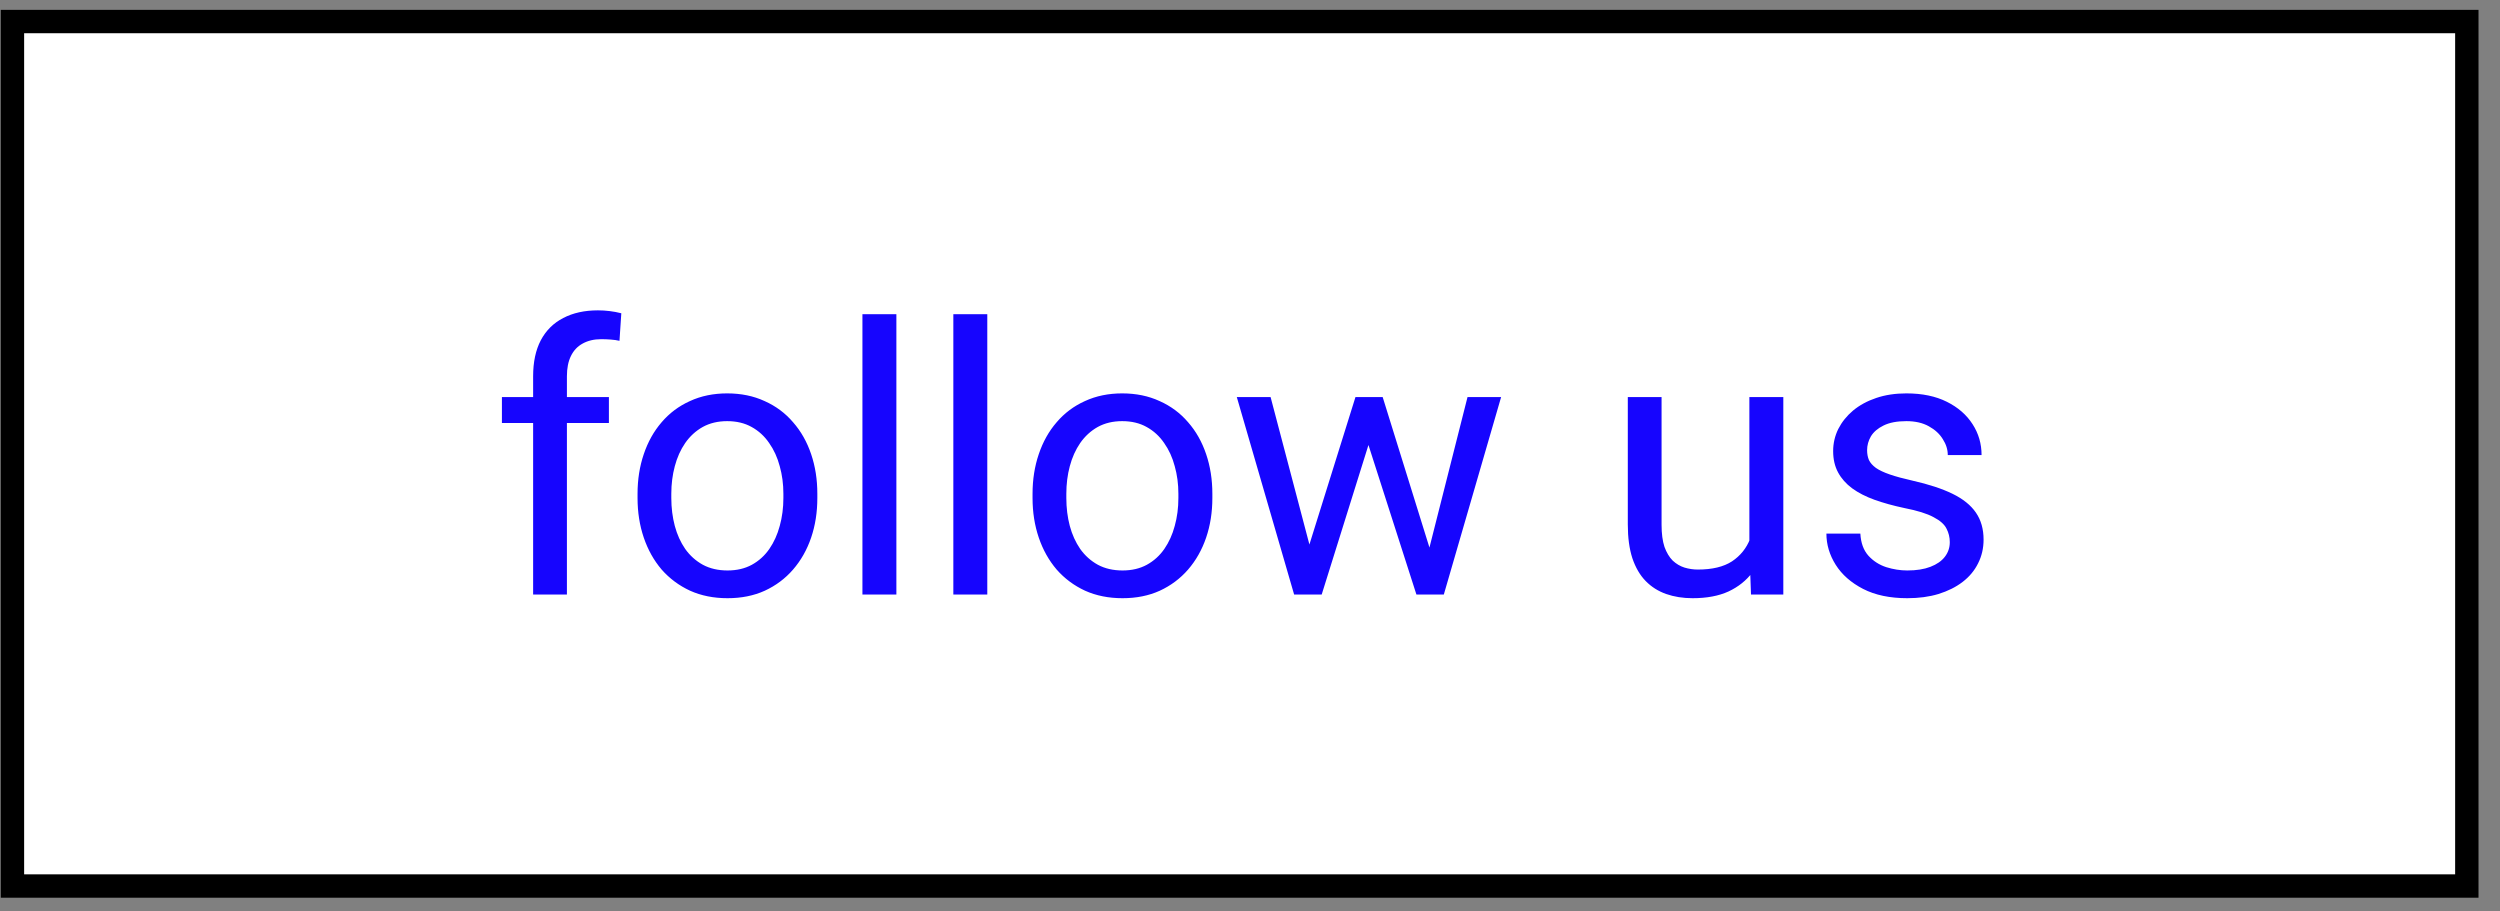 <?xml version="1.0" encoding="UTF-8"?> <svg xmlns="http://www.w3.org/2000/svg" width="107" height="39" viewBox="0 0 107 39" fill="none"><rect x="0" y="0" width="107" height="39" fill="#808080" stroke="none"/> <rect x="0.533" y="0.922" width="105.047" height="37" fill="white" stroke="black"></rect> <path d="M24.264 25.447H22.818V16.103C22.818 15.494 22.928 14.981 23.146 14.564C23.37 14.142 23.691 13.824 24.107 13.611C24.524 13.392 25.019 13.283 25.592 13.283C25.759 13.283 25.925 13.293 26.092 13.314C26.264 13.335 26.43 13.366 26.592 13.408L26.514 14.587C26.404 14.561 26.279 14.543 26.139 14.533C26.003 14.522 25.868 14.517 25.732 14.517C25.425 14.517 25.16 14.58 24.936 14.705C24.717 14.824 24.55 15.002 24.436 15.236C24.321 15.47 24.264 15.759 24.264 16.103V25.447ZM26.061 16.994V18.103H21.482V16.994H26.061ZM27.287 21.314V21.134C27.287 20.525 27.376 19.96 27.553 19.439C27.73 18.913 27.985 18.457 28.318 18.072C28.652 17.681 29.055 17.379 29.529 17.166C30.003 16.947 30.535 16.837 31.123 16.837C31.717 16.837 32.251 16.947 32.725 17.166C33.204 17.379 33.61 17.681 33.943 18.072C34.282 18.457 34.54 18.913 34.717 19.439C34.894 19.96 34.982 20.525 34.982 21.134V21.314C34.982 21.923 34.894 22.488 34.717 23.009C34.54 23.53 34.282 23.986 33.943 24.377C33.61 24.762 33.206 25.064 32.732 25.283C32.264 25.496 31.732 25.603 31.139 25.603C30.545 25.603 30.011 25.496 29.537 25.283C29.063 25.064 28.657 24.762 28.318 24.377C27.985 23.986 27.73 23.53 27.553 23.009C27.376 22.488 27.287 21.923 27.287 21.314ZM28.732 21.134V21.314C28.732 21.736 28.782 22.134 28.881 22.509C28.98 22.879 29.128 23.207 29.326 23.494C29.529 23.78 29.782 24.007 30.084 24.173C30.386 24.335 30.738 24.416 31.139 24.416C31.535 24.416 31.881 24.335 32.178 24.173C32.48 24.007 32.73 23.78 32.928 23.494C33.126 23.207 33.274 22.879 33.373 22.509C33.477 22.134 33.529 21.736 33.529 21.314V21.134C33.529 20.718 33.477 20.324 33.373 19.955C33.274 19.58 33.123 19.249 32.92 18.962C32.722 18.671 32.472 18.442 32.17 18.275C31.873 18.108 31.524 18.025 31.123 18.025C30.727 18.025 30.378 18.108 30.076 18.275C29.779 18.442 29.529 18.671 29.326 18.962C29.128 19.249 28.98 19.58 28.881 19.955C28.782 20.324 28.732 20.718 28.732 21.134ZM38.365 13.447V25.447H36.912V13.447H38.365ZM42.256 13.447V25.447H40.803V13.447H42.256ZM44.193 21.314V21.134C44.193 20.525 44.282 19.96 44.459 19.439C44.636 18.913 44.891 18.457 45.225 18.072C45.558 17.681 45.962 17.379 46.435 17.166C46.91 16.947 47.441 16.837 48.029 16.837C48.623 16.837 49.157 16.947 49.631 17.166C50.11 17.379 50.516 17.681 50.85 18.072C51.188 18.457 51.446 18.913 51.623 19.439C51.8 19.96 51.889 20.525 51.889 21.134V21.314C51.889 21.923 51.8 22.488 51.623 23.009C51.446 23.53 51.188 23.986 50.85 24.377C50.516 24.762 50.113 25.064 49.639 25.283C49.17 25.496 48.639 25.603 48.045 25.603C47.451 25.603 46.917 25.496 46.443 25.283C45.969 25.064 45.563 24.762 45.225 24.377C44.891 23.986 44.636 23.53 44.459 23.009C44.282 22.488 44.193 21.923 44.193 21.314ZM45.639 21.134V21.314C45.639 21.736 45.688 22.134 45.787 22.509C45.886 22.879 46.035 23.207 46.232 23.494C46.435 23.78 46.688 24.007 46.99 24.173C47.292 24.335 47.644 24.416 48.045 24.416C48.441 24.416 48.787 24.335 49.084 24.173C49.386 24.007 49.636 23.78 49.834 23.494C50.032 23.207 50.18 22.879 50.279 22.509C50.383 22.134 50.435 21.736 50.435 21.314V21.134C50.435 20.718 50.383 20.324 50.279 19.955C50.18 19.58 50.029 19.249 49.826 18.962C49.628 18.671 49.378 18.442 49.076 18.275C48.779 18.108 48.43 18.025 48.029 18.025C47.633 18.025 47.285 18.108 46.982 18.275C46.685 18.442 46.435 18.671 46.232 18.962C46.035 19.249 45.886 19.58 45.787 19.955C45.688 20.324 45.639 20.718 45.639 21.134ZM55.842 23.947L58.014 16.994H58.967L58.779 18.377L56.568 25.447H55.639L55.842 23.947ZM54.381 16.994L56.232 24.025L56.365 25.447H55.389L52.935 16.994H54.381ZM61.045 23.97L62.81 16.994H64.248L61.795 25.447H60.826L61.045 23.97ZM59.178 16.994L61.303 23.83L61.545 25.447H60.623L58.35 18.361L58.162 16.994H59.178ZM74.873 23.494V16.994H76.326V25.447H74.943L74.873 23.494ZM75.147 21.712L75.748 21.697C75.748 22.259 75.688 22.78 75.568 23.259C75.454 23.733 75.266 24.145 75.006 24.494C74.745 24.843 74.404 25.116 73.982 25.314C73.561 25.507 73.047 25.603 72.443 25.603C72.032 25.603 71.654 25.543 71.311 25.423C70.972 25.303 70.68 25.119 70.436 24.869C70.191 24.619 70.001 24.293 69.865 23.892C69.735 23.491 69.67 23.009 69.67 22.447V16.994H71.115V22.462C71.115 22.843 71.157 23.158 71.24 23.408C71.329 23.652 71.446 23.848 71.592 23.994C71.743 24.134 71.909 24.233 72.092 24.291C72.279 24.348 72.472 24.377 72.67 24.377C73.284 24.377 73.772 24.259 74.131 24.025C74.49 23.785 74.748 23.465 74.904 23.064C75.066 22.658 75.147 22.207 75.147 21.712ZM83.451 23.205C83.451 22.996 83.404 22.803 83.311 22.627C83.222 22.444 83.037 22.28 82.756 22.134C82.48 21.983 82.063 21.853 81.506 21.744C81.037 21.645 80.613 21.527 80.232 21.392C79.857 21.257 79.537 21.093 79.272 20.9C79.011 20.707 78.811 20.481 78.67 20.22C78.529 19.96 78.459 19.655 78.459 19.306C78.459 18.973 78.532 18.658 78.678 18.361C78.829 18.064 79.04 17.801 79.311 17.572C79.587 17.343 79.917 17.163 80.303 17.033C80.688 16.902 81.118 16.837 81.592 16.837C82.269 16.837 82.847 16.957 83.326 17.197C83.805 17.436 84.172 17.757 84.428 18.158C84.683 18.553 84.811 18.994 84.811 19.478H83.365C83.365 19.244 83.295 19.017 83.154 18.798C83.019 18.574 82.818 18.39 82.553 18.244C82.292 18.098 81.972 18.025 81.592 18.025C81.191 18.025 80.865 18.087 80.615 18.212C80.37 18.332 80.191 18.486 80.076 18.673C79.967 18.861 79.912 19.059 79.912 19.267C79.912 19.423 79.938 19.564 79.99 19.689C80.047 19.809 80.147 19.921 80.287 20.025C80.428 20.124 80.626 20.218 80.881 20.306C81.136 20.395 81.462 20.483 81.857 20.572C82.55 20.728 83.12 20.916 83.568 21.134C84.016 21.353 84.35 21.621 84.568 21.939C84.787 22.257 84.897 22.642 84.897 23.095C84.897 23.465 84.818 23.803 84.662 24.111C84.511 24.418 84.29 24.684 83.998 24.908C83.712 25.127 83.368 25.298 82.967 25.423C82.571 25.543 82.126 25.603 81.631 25.603C80.886 25.603 80.256 25.47 79.74 25.205C79.225 24.939 78.834 24.595 78.568 24.173C78.303 23.752 78.17 23.306 78.17 22.837H79.623C79.644 23.233 79.758 23.548 79.967 23.783C80.175 24.012 80.43 24.176 80.732 24.275C81.034 24.369 81.334 24.416 81.631 24.416C82.027 24.416 82.357 24.363 82.623 24.259C82.894 24.155 83.1 24.012 83.24 23.83C83.381 23.647 83.451 23.439 83.451 23.205Z" fill="#1605FE"></path> </svg> 